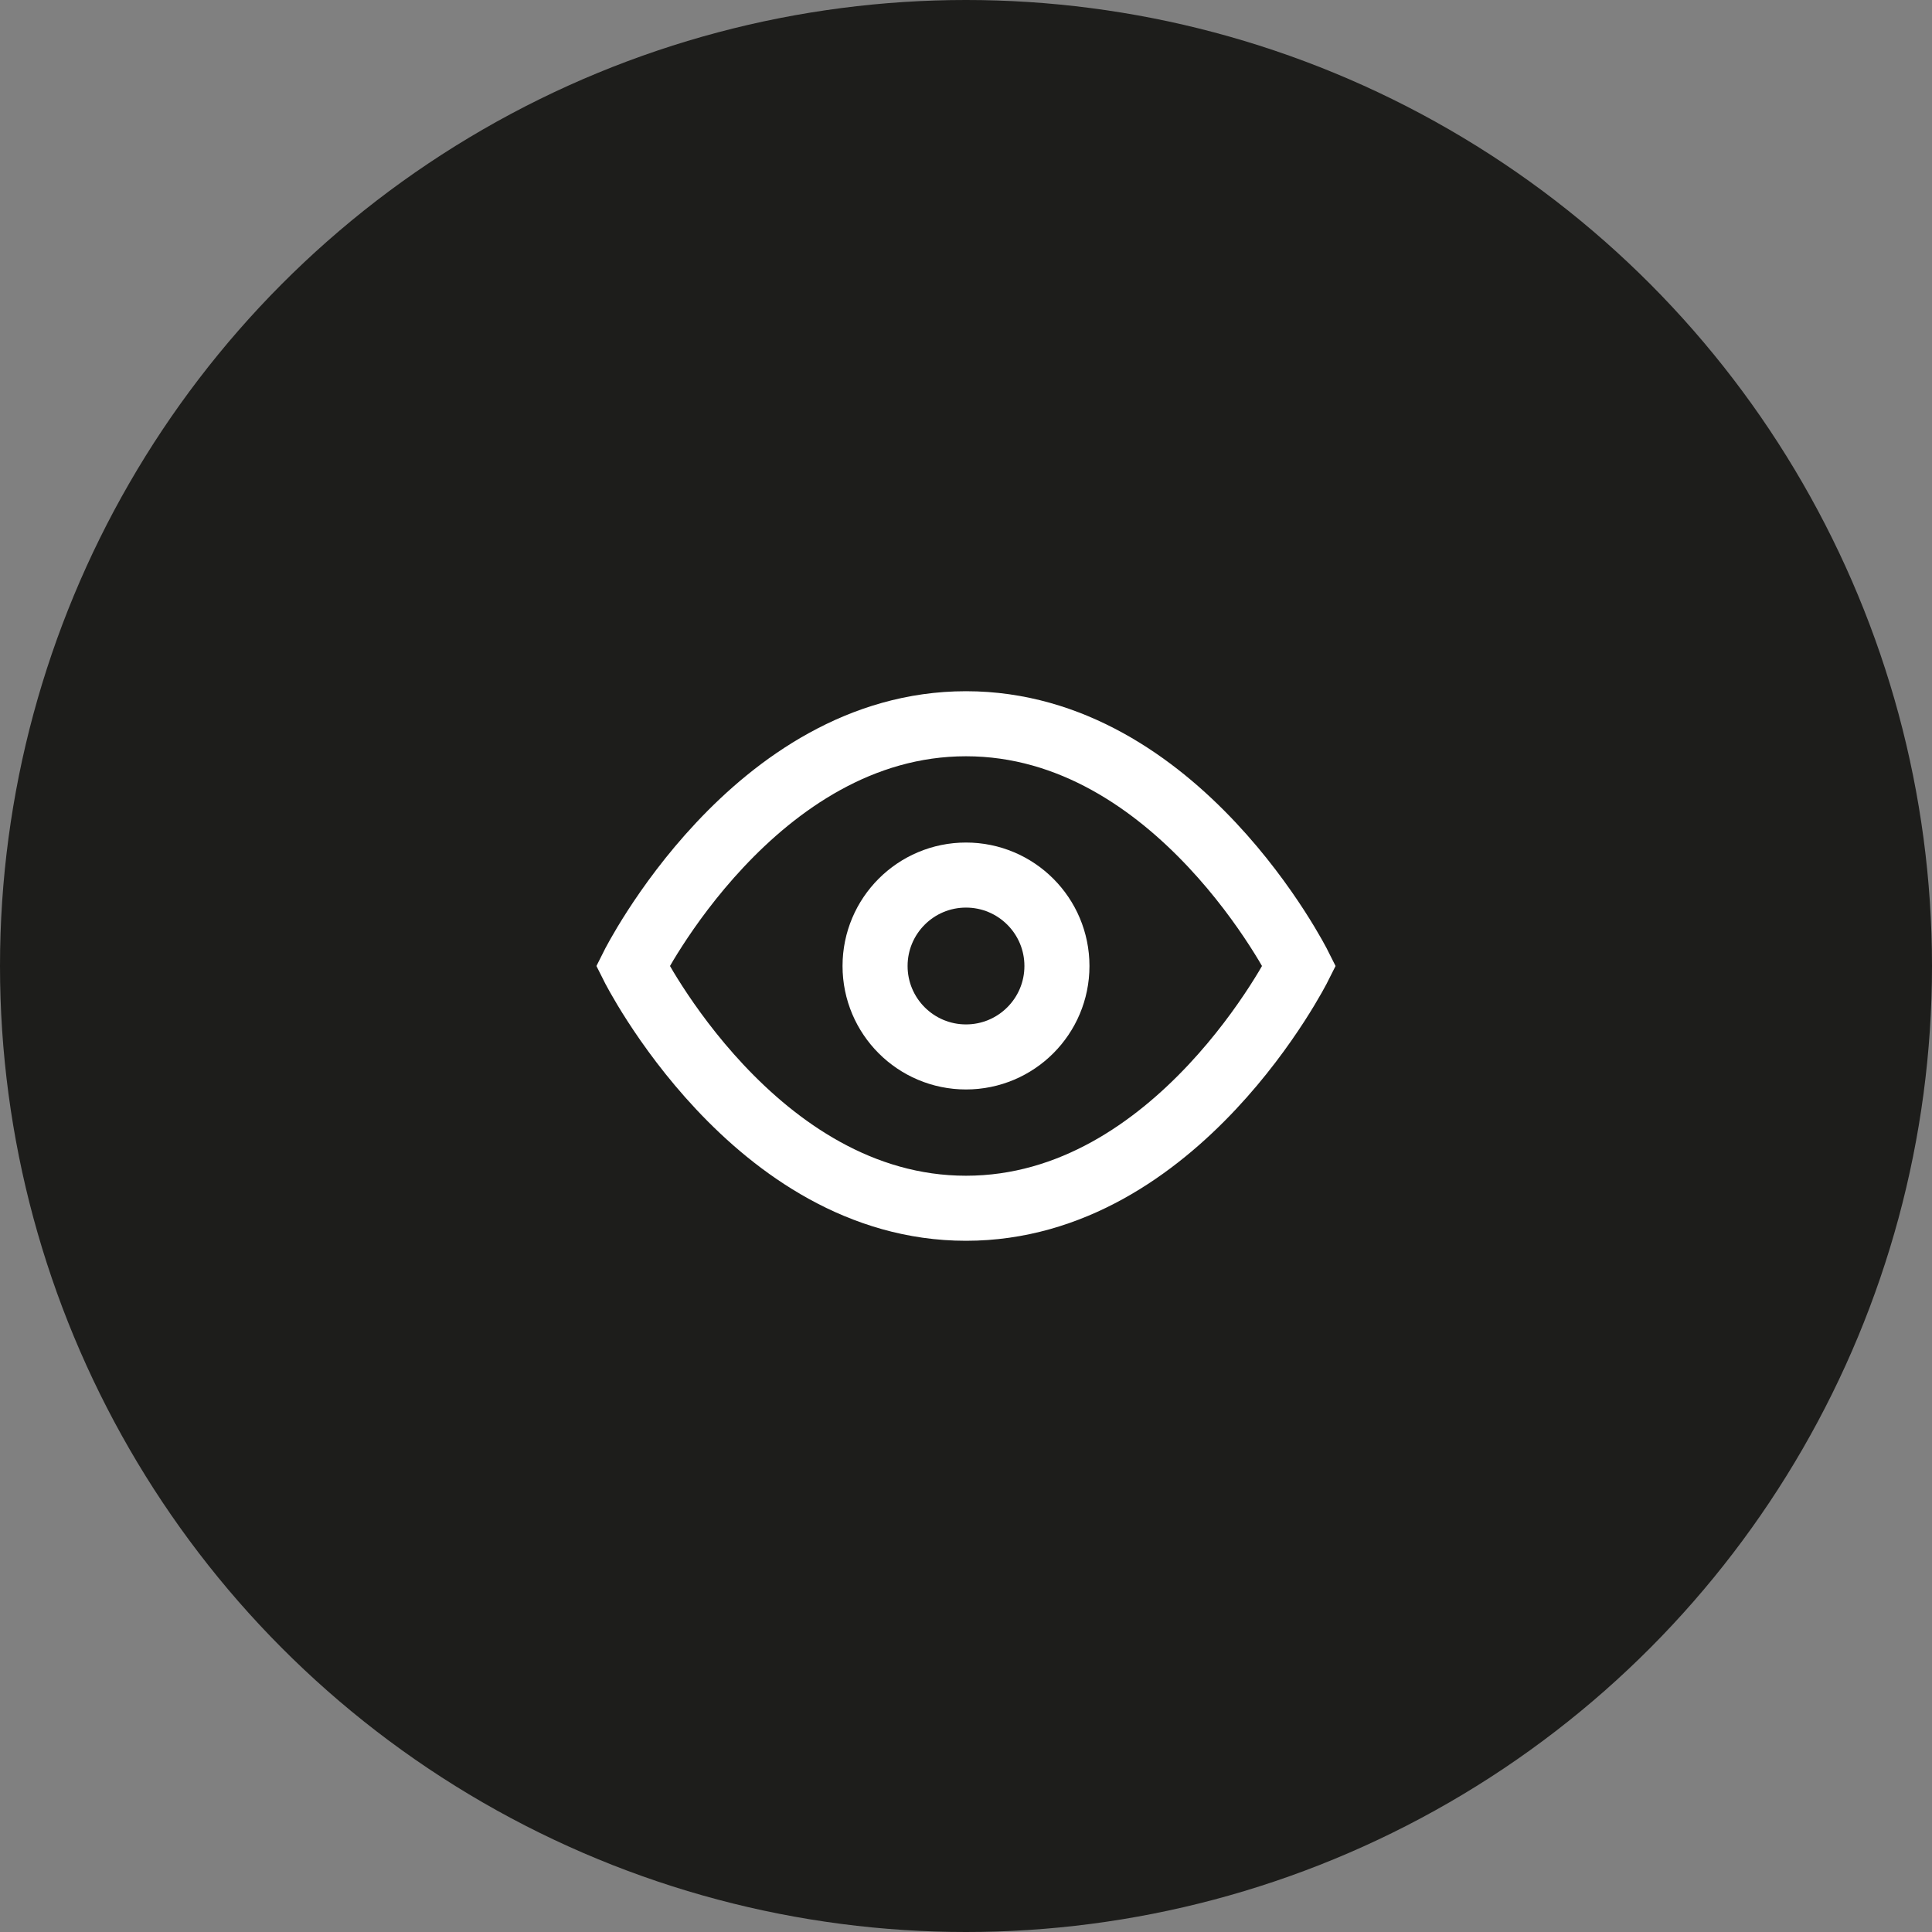 <?xml version="1.0" encoding="UTF-8"?> <svg xmlns="http://www.w3.org/2000/svg" id="Calque_2" data-name="Calque 2" viewBox="0 0 82.86 82.86"><rect x="0" y="0" width="82.86" height="82.86" fill="#808080" stroke="none"/><defs><style> .cls-1 { fill: none; stroke: #fff; stroke-miterlimit: 10; stroke-width: 2.79px; } .cls-2 { fill: #1d1d1b; stroke-width: 0px; } </style></defs><g id="Calque_1-2" data-name="Calque 1"><g><circle class="cls-2" cx="41.43" cy="41.43" r="41.43"></circle><g><path class="cls-1" d="M27.14,41.43s5.2-10.39,14.29-10.39,14.29,10.39,14.29,10.39c0,0-5.2,10.39-14.29,10.39s-14.29-10.39-14.29-10.39Z"></path><circle class="cls-1" cx="41.43" cy="41.43" r="3.9"></circle></g></g></g></svg> 